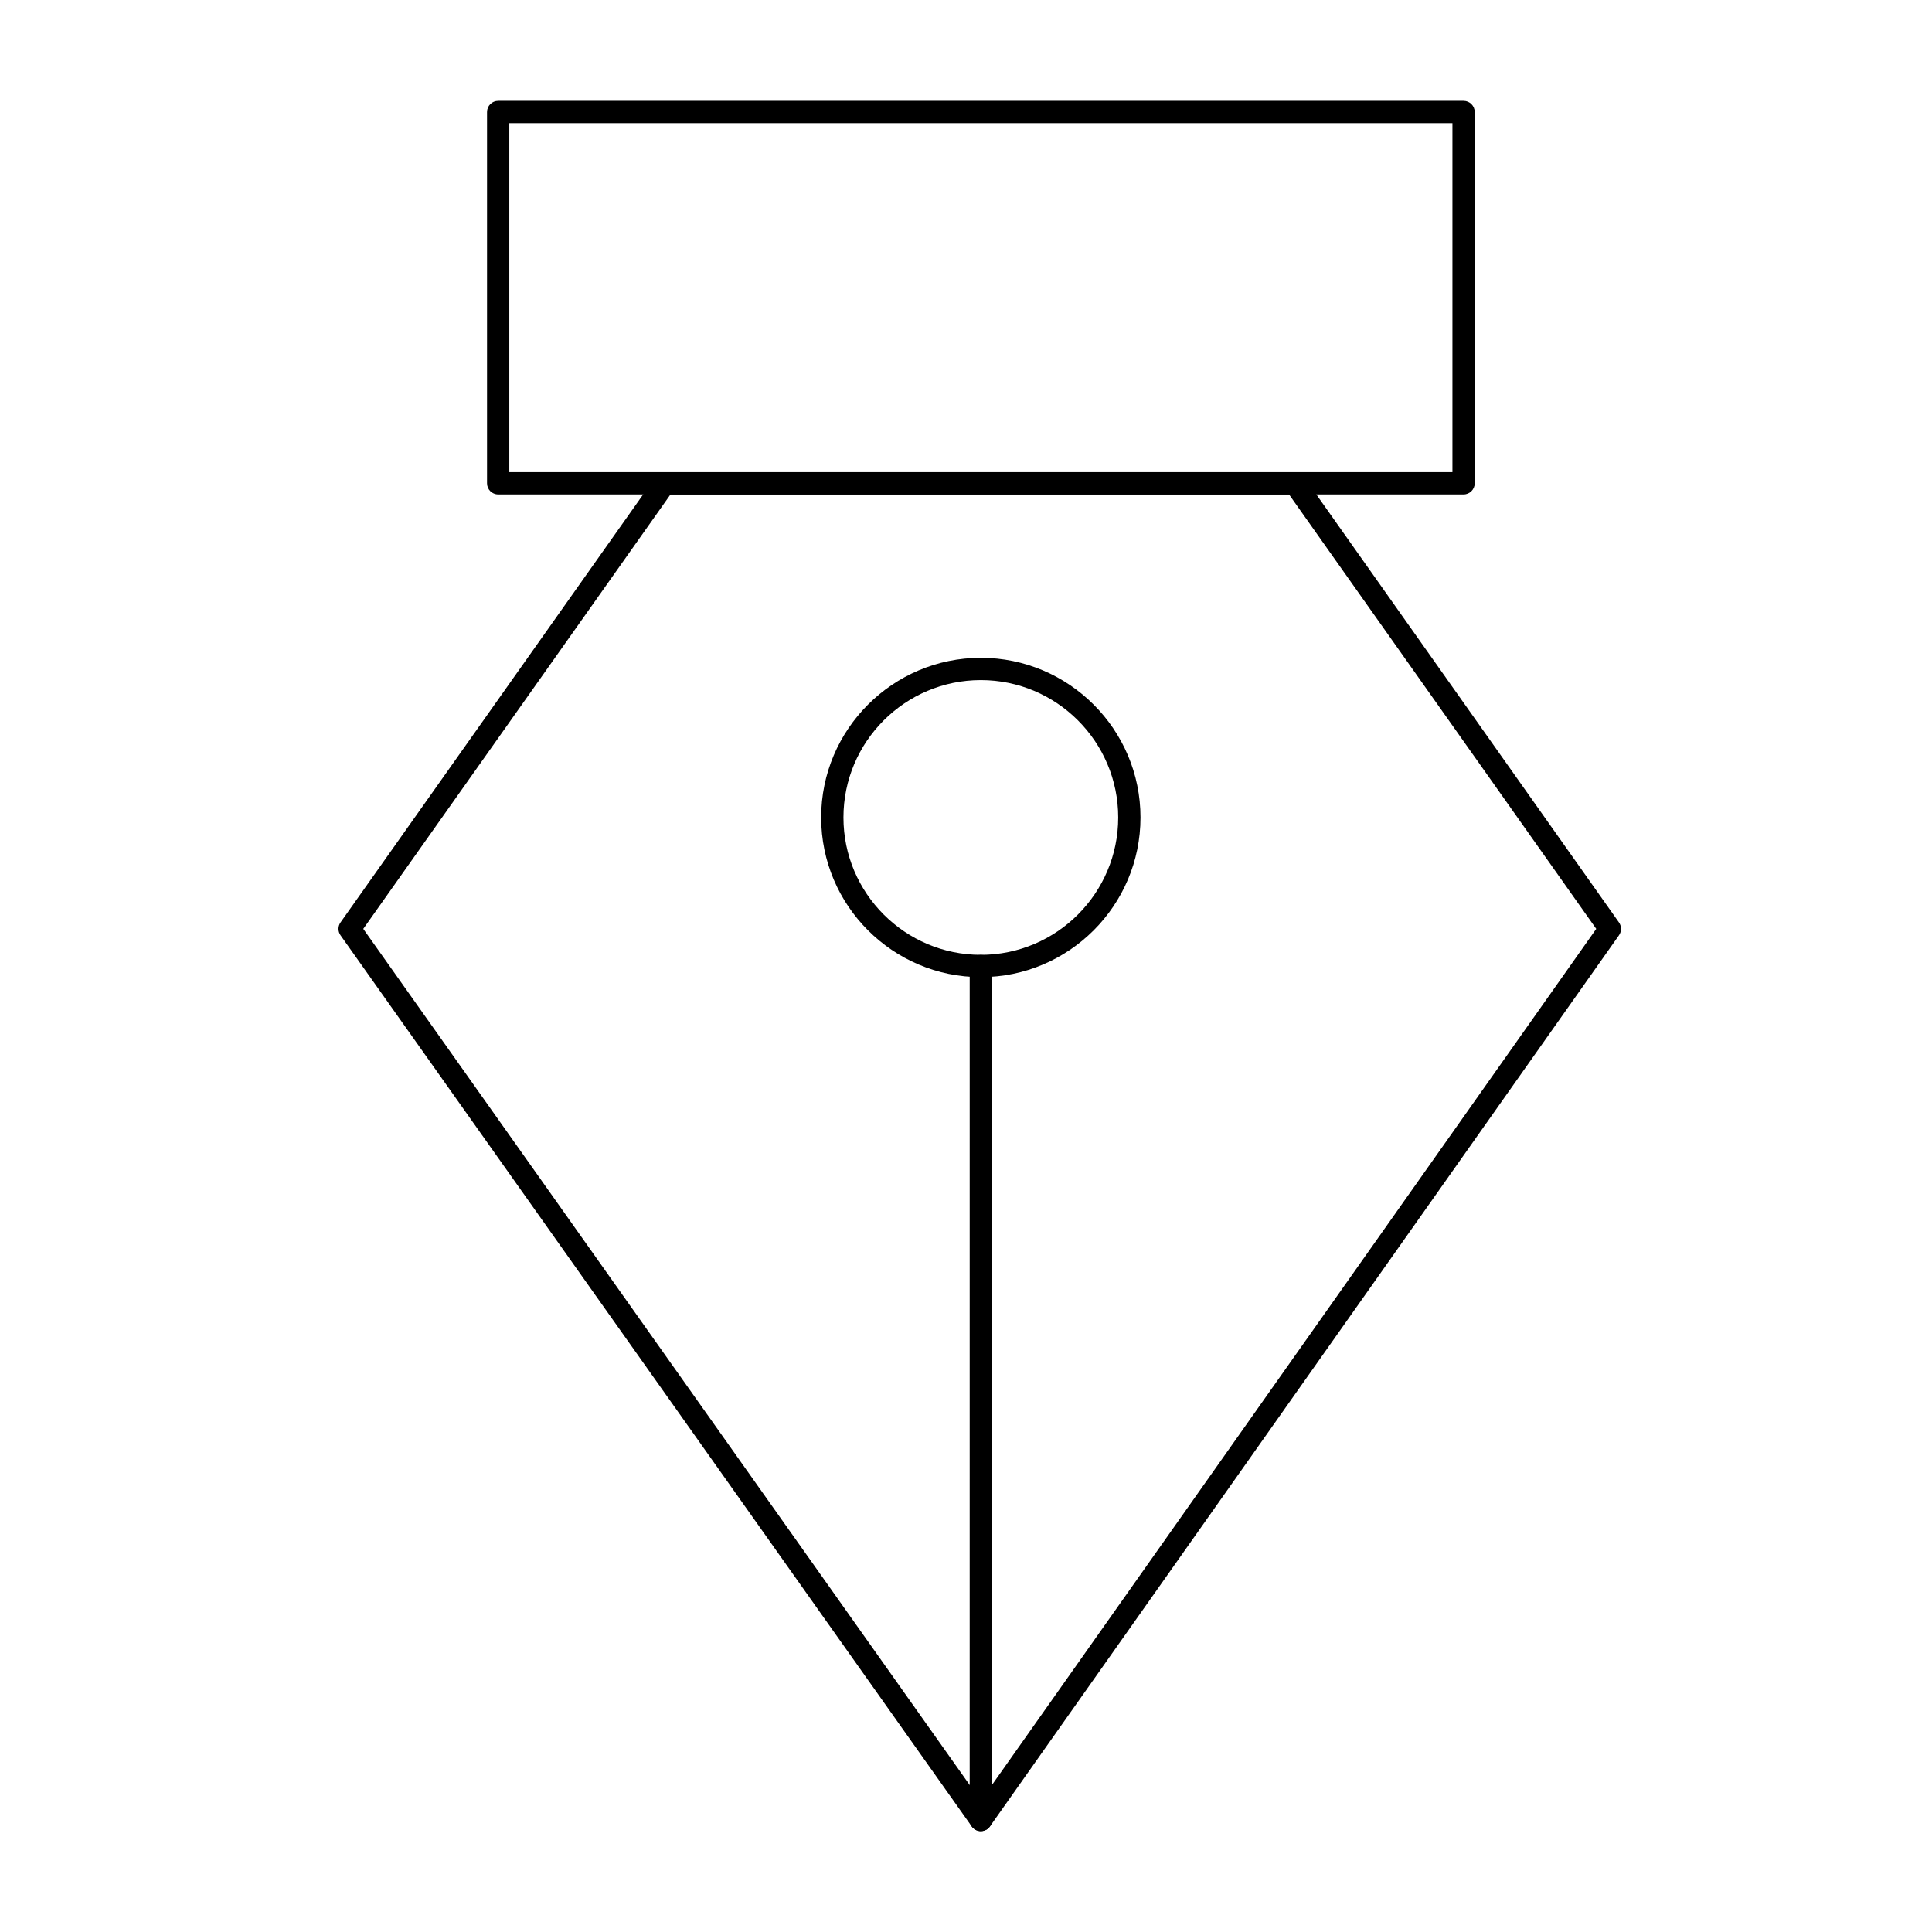 <?xml version="1.0" encoding="UTF-8"?>
<!-- Uploaded to: ICON Repo, www.svgrepo.com, Generator: ICON Repo Mixer Tools -->
<svg fill="#000000" width="800px" height="800px" version="1.1" viewBox="144 144 512 512" xmlns="http://www.w3.org/2000/svg">
 <g>
  <path d="m403.93 629.27c-0.957 0-1.855-0.465-2.41-1.246l-167.28-236.16c-0.723-1.02-0.723-2.387 0-3.41l83.496-118.08c0.555-0.781 1.453-1.246 2.41-1.246h166.99c0.957 0 1.859 0.465 2.41 1.246l83.496 118.08c0.723 1.02 0.723 2.387 0.004 3.406l-166.7 236.16c-0.555 0.781-1.453 1.25-2.41 1.25h-0.008zm-163.66-239.11 163.66 231.05 163.09-231.05-81.406-115.12h-163.93z"/>
  <path d="m531.86 275.03h-255.84c-1.629 0-2.953-1.32-2.953-2.953v-98.398c0-1.629 1.32-2.953 2.953-2.953h255.84c1.629 0 2.953 1.32 2.953 2.953v98.398c0 1.629-1.324 2.953-2.953 2.953zm-252.89-5.906h249.94v-92.496h-249.94z"/>
  <path d="m403.93 629.27c-1.629 0-2.953-1.32-2.953-2.953l0.004-226.32c0-1.629 1.32-2.953 2.953-2.953 1.629 0 2.953 1.32 2.953 2.953v226.32c-0.004 1.629-1.324 2.949-2.957 2.949z"/>
  <path d="m403.93 402.95c-23.332 0-42.312-18.98-42.312-42.312s18.98-42.312 42.312-42.312c23.332 0 42.312 18.98 42.312 42.312s-18.98 42.312-42.312 42.312zm0-78.719c-20.074 0-36.406 16.332-36.406 36.406s16.332 36.406 36.406 36.406c20.074 0 36.406-16.332 36.406-36.406 0.004-20.074-16.328-36.406-36.406-36.406z"/>
 </g>
</svg>